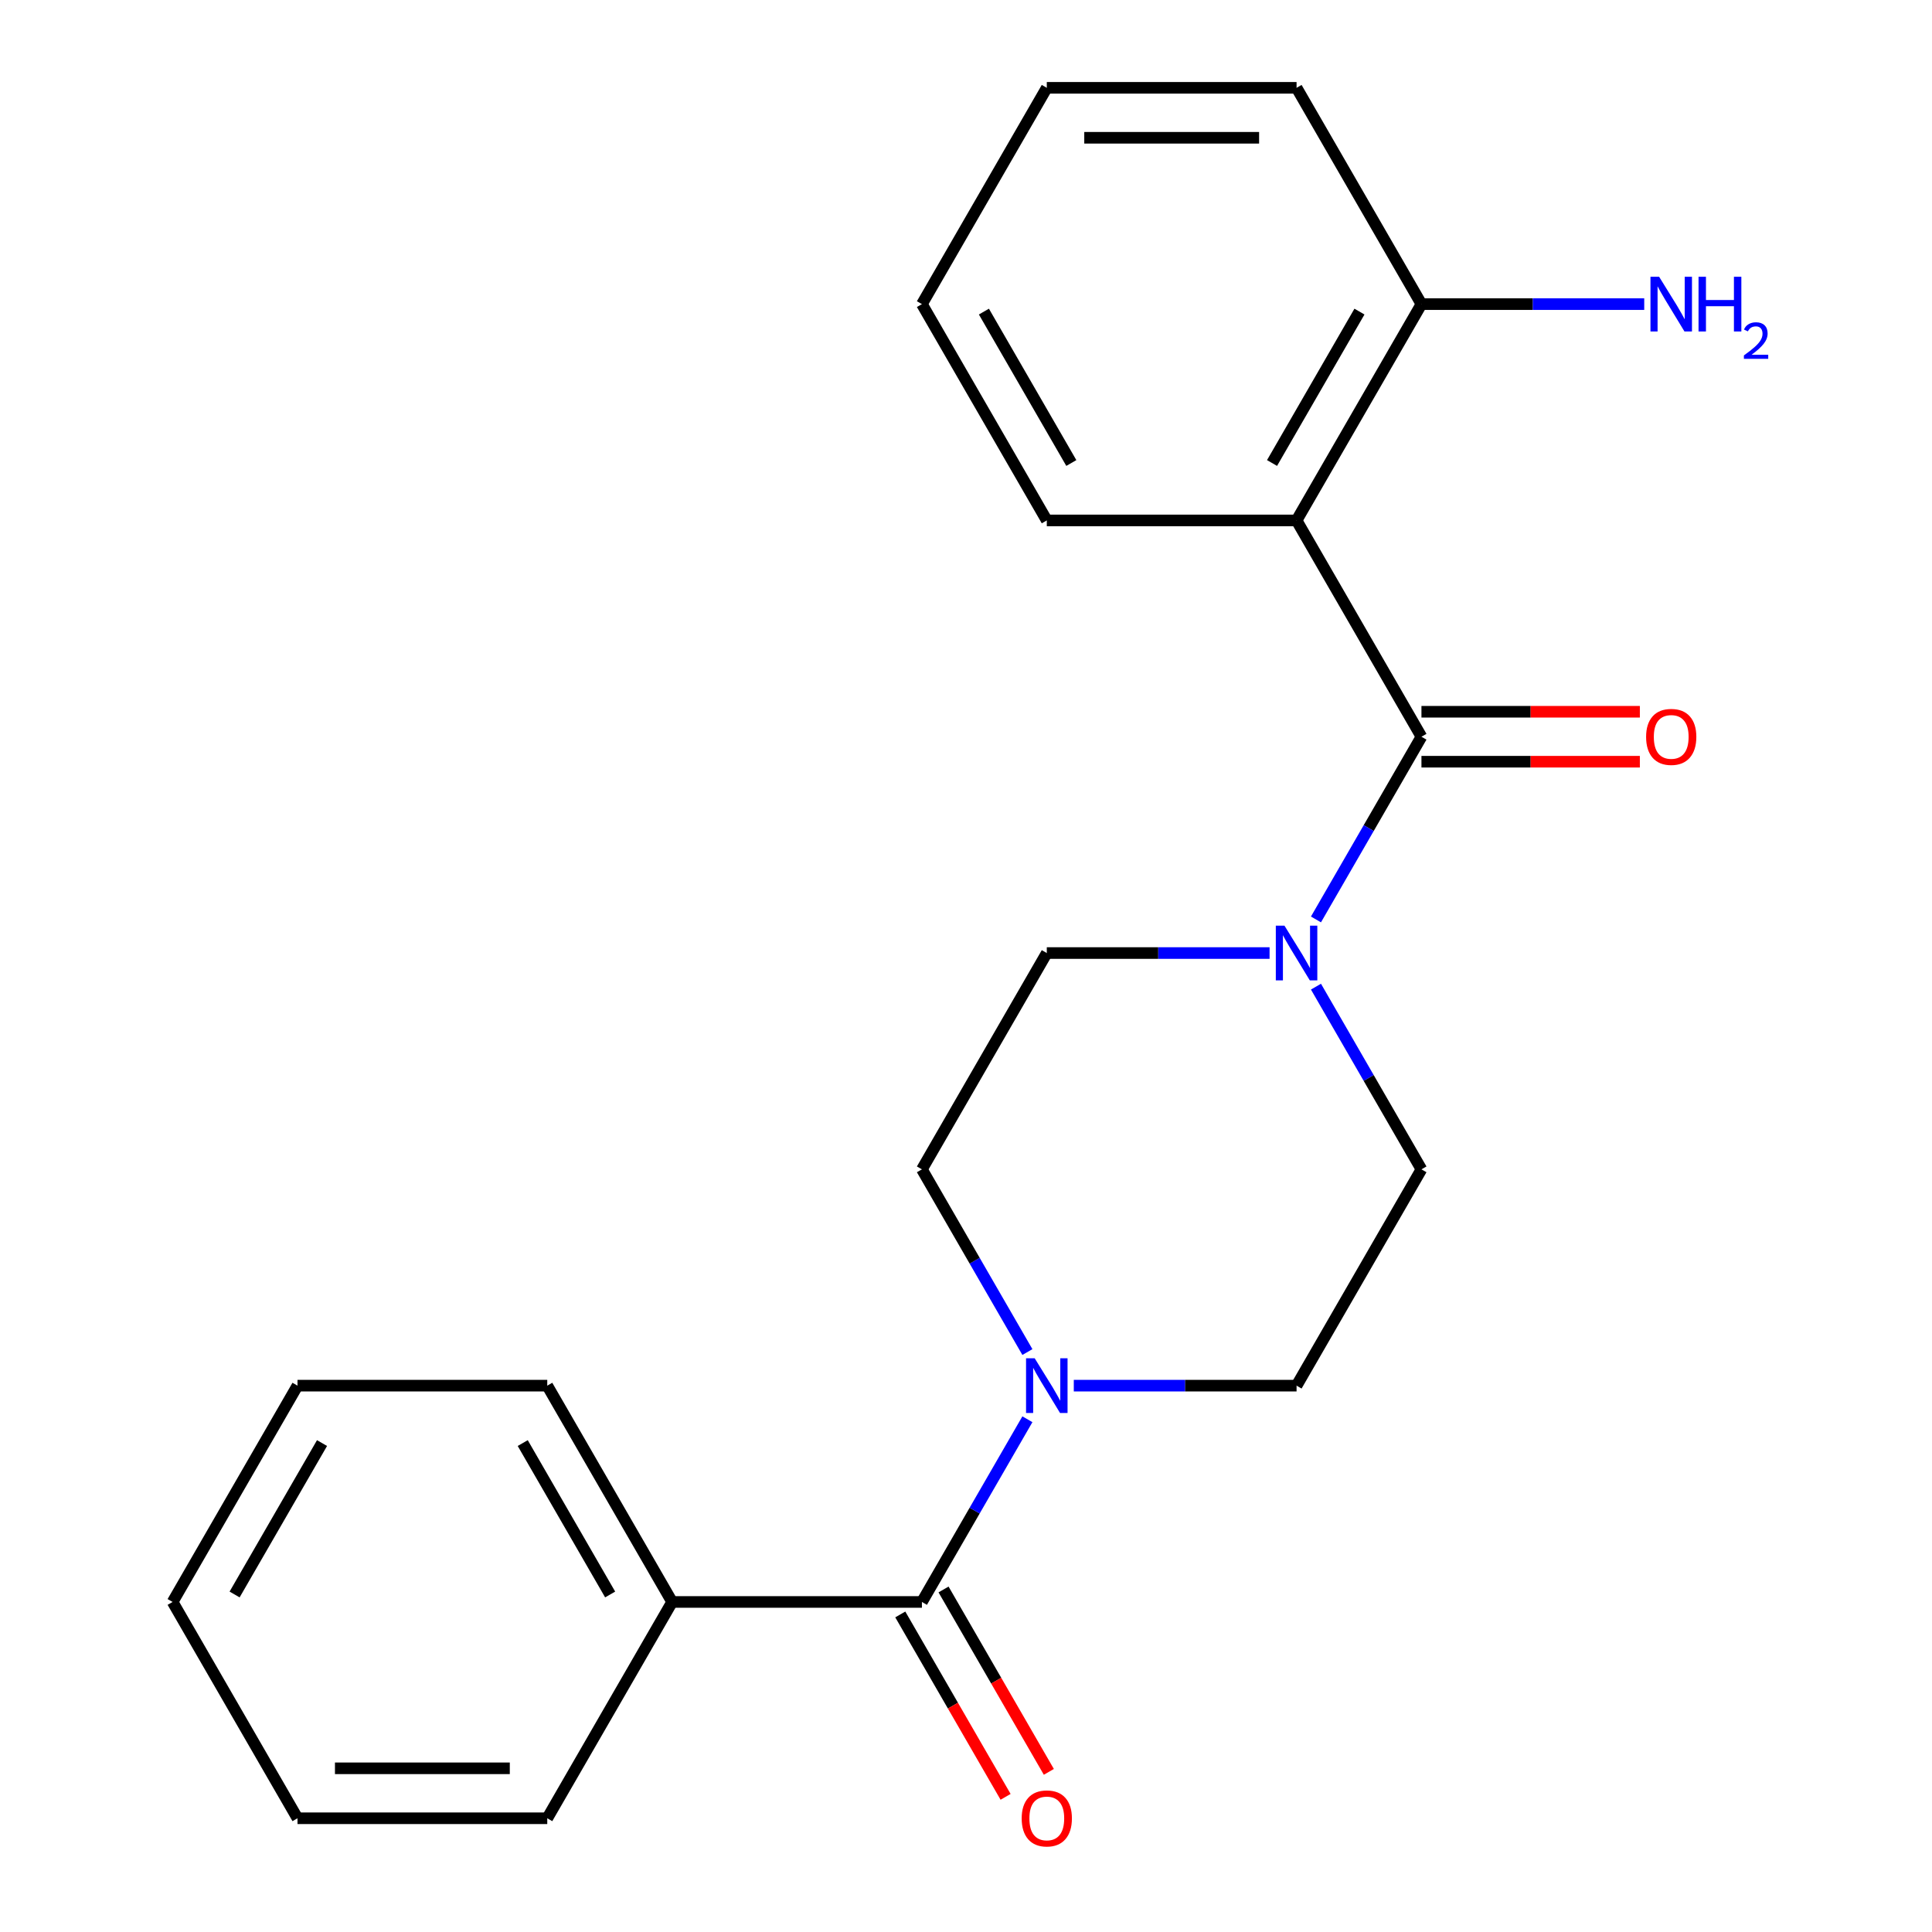 <?xml version='1.0' encoding='iso-8859-1'?>
<svg version='1.1' baseProfile='full'
              xmlns='http://www.w3.org/2000/svg'
                      xmlns:rdkit='http://www.rdkit.org/xml'
                      xmlns:xlink='http://www.w3.org/1999/xlink'
                  xml:space='preserve'
width='1000px' height='1000px' viewBox='0 0 1000 1000'>
<!-- END OF HEADER -->
<rect style='opacity:1.0;fill:#FFFFFF;stroke:none' width='1000' height='1000' x='0' y='0'> </rect>
<path class='bond-0' d='M 735.74,381.333 L 671.1,269.373' style='fill:none;fill-rule:evenodd;stroke:#000000;stroke-width:6px;stroke-linecap:butt;stroke-linejoin:miter;stroke-opacity:1' />
<path class='bond-1' d='M 735.74,381.333 L 708.441,428.617' style='fill:none;fill-rule:evenodd;stroke:#000000;stroke-width:6px;stroke-linecap:butt;stroke-linejoin:miter;stroke-opacity:1' />
<path class='bond-1' d='M 708.441,428.617 L 681.142,475.9' style='fill:none;fill-rule:evenodd;stroke:#0000FF;stroke-width:6px;stroke-linecap:butt;stroke-linejoin:miter;stroke-opacity:1' />
<path class='bond-5' d='M 735.74,394.261 L 792.264,394.261' style='fill:none;fill-rule:evenodd;stroke:#000000;stroke-width:6px;stroke-linecap:butt;stroke-linejoin:miter;stroke-opacity:1' />
<path class='bond-5' d='M 792.264,394.261 L 848.788,394.261' style='fill:none;fill-rule:evenodd;stroke:#FF0000;stroke-width:6px;stroke-linecap:butt;stroke-linejoin:miter;stroke-opacity:1' />
<path class='bond-5' d='M 735.74,368.405 L 792.264,368.405' style='fill:none;fill-rule:evenodd;stroke:#000000;stroke-width:6px;stroke-linecap:butt;stroke-linejoin:miter;stroke-opacity:1' />
<path class='bond-5' d='M 792.264,368.405 L 848.788,368.405' style='fill:none;fill-rule:evenodd;stroke:#FF0000;stroke-width:6px;stroke-linecap:butt;stroke-linejoin:miter;stroke-opacity:1' />
<path class='bond-4' d='M 671.1,269.373 L 735.74,157.414' style='fill:none;fill-rule:evenodd;stroke:#000000;stroke-width:6px;stroke-linecap:butt;stroke-linejoin:miter;stroke-opacity:1' />
<path class='bond-4' d='M 658.404,239.652 L 703.652,161.28' style='fill:none;fill-rule:evenodd;stroke:#000000;stroke-width:6px;stroke-linecap:butt;stroke-linejoin:miter;stroke-opacity:1' />
<path class='bond-13' d='M 671.1,269.373 L 541.821,269.373' style='fill:none;fill-rule:evenodd;stroke:#000000;stroke-width:6px;stroke-linecap:butt;stroke-linejoin:miter;stroke-opacity:1' />
<path class='bond-6' d='M 657.128,493.292 L 599.475,493.292' style='fill:none;fill-rule:evenodd;stroke:#0000FF;stroke-width:6px;stroke-linecap:butt;stroke-linejoin:miter;stroke-opacity:1' />
<path class='bond-6' d='M 599.475,493.292 L 541.821,493.292' style='fill:none;fill-rule:evenodd;stroke:#000000;stroke-width:6px;stroke-linecap:butt;stroke-linejoin:miter;stroke-opacity:1' />
<path class='bond-7' d='M 681.142,510.684 L 708.441,557.968' style='fill:none;fill-rule:evenodd;stroke:#0000FF;stroke-width:6px;stroke-linecap:butt;stroke-linejoin:miter;stroke-opacity:1' />
<path class='bond-7' d='M 708.441,557.968 L 735.74,605.252' style='fill:none;fill-rule:evenodd;stroke:#000000;stroke-width:6px;stroke-linecap:butt;stroke-linejoin:miter;stroke-opacity:1' />
<path class='bond-2' d='M 477.181,829.171 L 504.48,781.887' style='fill:none;fill-rule:evenodd;stroke:#000000;stroke-width:6px;stroke-linecap:butt;stroke-linejoin:miter;stroke-opacity:1' />
<path class='bond-2' d='M 504.48,781.887 L 531.779,734.603' style='fill:none;fill-rule:evenodd;stroke:#0000FF;stroke-width:6px;stroke-linecap:butt;stroke-linejoin:miter;stroke-opacity:1' />
<path class='bond-10' d='M 465.985,835.635 L 493.238,882.838' style='fill:none;fill-rule:evenodd;stroke:#000000;stroke-width:6px;stroke-linecap:butt;stroke-linejoin:miter;stroke-opacity:1' />
<path class='bond-10' d='M 493.238,882.838 L 520.491,930.042' style='fill:none;fill-rule:evenodd;stroke:#FF0000;stroke-width:6px;stroke-linecap:butt;stroke-linejoin:miter;stroke-opacity:1' />
<path class='bond-10' d='M 488.377,822.707 L 515.63,869.91' style='fill:none;fill-rule:evenodd;stroke:#000000;stroke-width:6px;stroke-linecap:butt;stroke-linejoin:miter;stroke-opacity:1' />
<path class='bond-10' d='M 515.63,869.91 L 542.883,917.114' style='fill:none;fill-rule:evenodd;stroke:#FF0000;stroke-width:6px;stroke-linecap:butt;stroke-linejoin:miter;stroke-opacity:1' />
<path class='bond-11' d='M 477.181,829.171 L 347.901,829.171' style='fill:none;fill-rule:evenodd;stroke:#000000;stroke-width:6px;stroke-linecap:butt;stroke-linejoin:miter;stroke-opacity:1' />
<path class='bond-3' d='M 555.793,717.211 L 613.447,717.211' style='fill:none;fill-rule:evenodd;stroke:#0000FF;stroke-width:6px;stroke-linecap:butt;stroke-linejoin:miter;stroke-opacity:1' />
<path class='bond-3' d='M 613.447,717.211 L 671.1,717.211' style='fill:none;fill-rule:evenodd;stroke:#000000;stroke-width:6px;stroke-linecap:butt;stroke-linejoin:miter;stroke-opacity:1' />
<path class='bond-22' d='M 531.779,699.819 L 504.48,652.536' style='fill:none;fill-rule:evenodd;stroke:#0000FF;stroke-width:6px;stroke-linecap:butt;stroke-linejoin:miter;stroke-opacity:1' />
<path class='bond-22' d='M 504.48,652.536 L 477.181,605.252' style='fill:none;fill-rule:evenodd;stroke:#000000;stroke-width:6px;stroke-linecap:butt;stroke-linejoin:miter;stroke-opacity:1' />
<path class='bond-12' d='M 735.74,157.414 L 793.394,157.414' style='fill:none;fill-rule:evenodd;stroke:#000000;stroke-width:6px;stroke-linecap:butt;stroke-linejoin:miter;stroke-opacity:1' />
<path class='bond-12' d='M 793.394,157.414 L 851.048,157.414' style='fill:none;fill-rule:evenodd;stroke:#0000FF;stroke-width:6px;stroke-linecap:butt;stroke-linejoin:miter;stroke-opacity:1' />
<path class='bond-14' d='M 735.74,157.414 L 671.1,45.455' style='fill:none;fill-rule:evenodd;stroke:#000000;stroke-width:6px;stroke-linecap:butt;stroke-linejoin:miter;stroke-opacity:1' />
<path class='bond-9' d='M 541.821,493.292 L 477.181,605.252' style='fill:none;fill-rule:evenodd;stroke:#000000;stroke-width:6px;stroke-linecap:butt;stroke-linejoin:miter;stroke-opacity:1' />
<path class='bond-8' d='M 735.74,605.252 L 671.1,717.211' style='fill:none;fill-rule:evenodd;stroke:#000000;stroke-width:6px;stroke-linecap:butt;stroke-linejoin:miter;stroke-opacity:1' />
<path class='bond-15' d='M 347.901,829.171 L 283.261,717.211' style='fill:none;fill-rule:evenodd;stroke:#000000;stroke-width:6px;stroke-linecap:butt;stroke-linejoin:miter;stroke-opacity:1' />
<path class='bond-15' d='M 315.813,825.305 L 270.566,746.933' style='fill:none;fill-rule:evenodd;stroke:#000000;stroke-width:6px;stroke-linecap:butt;stroke-linejoin:miter;stroke-opacity:1' />
<path class='bond-16' d='M 347.901,829.171 L 283.261,941.13' style='fill:none;fill-rule:evenodd;stroke:#000000;stroke-width:6px;stroke-linecap:butt;stroke-linejoin:miter;stroke-opacity:1' />
<path class='bond-17' d='M 541.821,269.373 L 477.181,157.414' style='fill:none;fill-rule:evenodd;stroke:#000000;stroke-width:6px;stroke-linecap:butt;stroke-linejoin:miter;stroke-opacity:1' />
<path class='bond-17' d='M 554.517,239.652 L 509.269,161.28' style='fill:none;fill-rule:evenodd;stroke:#000000;stroke-width:6px;stroke-linecap:butt;stroke-linejoin:miter;stroke-opacity:1' />
<path class='bond-23' d='M 671.1,45.455 L 541.821,45.455' style='fill:none;fill-rule:evenodd;stroke:#000000;stroke-width:6px;stroke-linecap:butt;stroke-linejoin:miter;stroke-opacity:1' />
<path class='bond-23' d='M 651.708,71.311 L 561.213,71.311' style='fill:none;fill-rule:evenodd;stroke:#000000;stroke-width:6px;stroke-linecap:butt;stroke-linejoin:miter;stroke-opacity:1' />
<path class='bond-18' d='M 283.261,717.211 L 153.982,717.211' style='fill:none;fill-rule:evenodd;stroke:#000000;stroke-width:6px;stroke-linecap:butt;stroke-linejoin:miter;stroke-opacity:1' />
<path class='bond-19' d='M 283.261,941.13 L 153.982,941.13' style='fill:none;fill-rule:evenodd;stroke:#000000;stroke-width:6px;stroke-linecap:butt;stroke-linejoin:miter;stroke-opacity:1' />
<path class='bond-19' d='M 263.869,915.274 L 173.374,915.274' style='fill:none;fill-rule:evenodd;stroke:#000000;stroke-width:6px;stroke-linecap:butt;stroke-linejoin:miter;stroke-opacity:1' />
<path class='bond-20' d='M 477.181,157.414 L 541.821,45.455' style='fill:none;fill-rule:evenodd;stroke:#000000;stroke-width:6px;stroke-linecap:butt;stroke-linejoin:miter;stroke-opacity:1' />
<path class='bond-24' d='M 153.982,717.211 L 89.342,829.171' style='fill:none;fill-rule:evenodd;stroke:#000000;stroke-width:6px;stroke-linecap:butt;stroke-linejoin:miter;stroke-opacity:1' />
<path class='bond-24' d='M 166.678,746.933 L 121.43,825.305' style='fill:none;fill-rule:evenodd;stroke:#000000;stroke-width:6px;stroke-linecap:butt;stroke-linejoin:miter;stroke-opacity:1' />
<path class='bond-21' d='M 153.982,941.13 L 89.342,829.171' style='fill:none;fill-rule:evenodd;stroke:#000000;stroke-width:6px;stroke-linecap:butt;stroke-linejoin:miter;stroke-opacity:1' />
<path  class='atom-2' d='M 664.84 479.132
L 674.12 494.132
Q 675.04 495.612, 676.52 498.292
Q 678 500.972, 678.08 501.132
L 678.08 479.132
L 681.84 479.132
L 681.84 507.452
L 677.96 507.452
L 668 491.052
Q 666.84 489.132, 665.6 486.932
Q 664.4 484.732, 664.04 484.052
L 664.04 507.452
L 660.36 507.452
L 660.36 479.132
L 664.84 479.132
' fill='#0000FF'/>
<path  class='atom-4' d='M 535.561 703.051
L 544.841 718.051
Q 545.761 719.531, 547.241 722.211
Q 548.721 724.891, 548.801 725.051
L 548.801 703.051
L 552.561 703.051
L 552.561 731.371
L 548.681 731.371
L 538.721 714.971
Q 537.561 713.051, 536.321 710.851
Q 535.121 708.651, 534.761 707.971
L 534.761 731.371
L 531.081 731.371
L 531.081 703.051
L 535.561 703.051
' fill='#0000FF'/>
<path  class='atom-6' d='M 852.02 381.413
Q 852.02 374.613, 855.38 370.813
Q 858.74 367.013, 865.02 367.013
Q 871.3 367.013, 874.66 370.813
Q 878.02 374.613, 878.02 381.413
Q 878.02 388.293, 874.62 392.213
Q 871.22 396.093, 865.02 396.093
Q 858.78 396.093, 855.38 392.213
Q 852.02 388.333, 852.02 381.413
M 865.02 392.893
Q 869.34 392.893, 871.66 390.013
Q 874.02 387.093, 874.02 381.413
Q 874.02 375.853, 871.66 373.053
Q 869.34 370.213, 865.02 370.213
Q 860.7 370.213, 858.34 373.013
Q 856.02 375.813, 856.02 381.413
Q 856.02 387.133, 858.34 390.013
Q 860.7 392.893, 865.02 392.893
' fill='#FF0000'/>
<path  class='atom-11' d='M 528.821 941.21
Q 528.821 934.41, 532.181 930.61
Q 535.541 926.81, 541.821 926.81
Q 548.101 926.81, 551.461 930.61
Q 554.821 934.41, 554.821 941.21
Q 554.821 948.09, 551.421 952.01
Q 548.021 955.89, 541.821 955.89
Q 535.581 955.89, 532.181 952.01
Q 528.821 948.13, 528.821 941.21
M 541.821 952.69
Q 546.141 952.69, 548.461 949.81
Q 550.821 946.89, 550.821 941.21
Q 550.821 935.65, 548.461 932.85
Q 546.141 930.01, 541.821 930.01
Q 537.501 930.01, 535.141 932.81
Q 532.821 935.61, 532.821 941.21
Q 532.821 946.93, 535.141 949.81
Q 537.501 952.69, 541.821 952.69
' fill='#FF0000'/>
<path  class='atom-13' d='M 858.76 143.254
L 868.04 158.254
Q 868.96 159.734, 870.44 162.414
Q 871.92 165.094, 872 165.254
L 872 143.254
L 875.76 143.254
L 875.76 171.574
L 871.88 171.574
L 861.92 155.174
Q 860.76 153.254, 859.52 151.054
Q 858.32 148.854, 857.96 148.174
L 857.96 171.574
L 854.28 171.574
L 854.28 143.254
L 858.76 143.254
' fill='#0000FF'/>
<path  class='atom-13' d='M 879.16 143.254
L 883 143.254
L 883 155.294
L 897.48 155.294
L 897.48 143.254
L 901.32 143.254
L 901.32 171.574
L 897.48 171.574
L 897.48 158.494
L 883 158.494
L 883 171.574
L 879.16 171.574
L 879.16 143.254
' fill='#0000FF'/>
<path  class='atom-13' d='M 902.693 170.58
Q 903.379 168.812, 905.016 167.835
Q 906.653 166.832, 908.923 166.832
Q 911.748 166.832, 913.332 168.363
Q 914.916 169.894, 914.916 172.613
Q 914.916 175.385, 912.857 177.972
Q 910.824 180.56, 906.6 183.622
L 915.233 183.622
L 915.233 185.734
L 902.64 185.734
L 902.64 183.965
Q 906.125 181.484, 908.184 179.636
Q 910.269 177.788, 911.273 176.124
Q 912.276 174.461, 912.276 172.745
Q 912.276 170.95, 911.378 169.947
Q 910.481 168.944, 908.923 168.944
Q 907.418 168.944, 906.415 169.551
Q 905.412 170.158, 904.699 171.504
L 902.693 170.58
' fill='#0000FF'/>
</svg>
